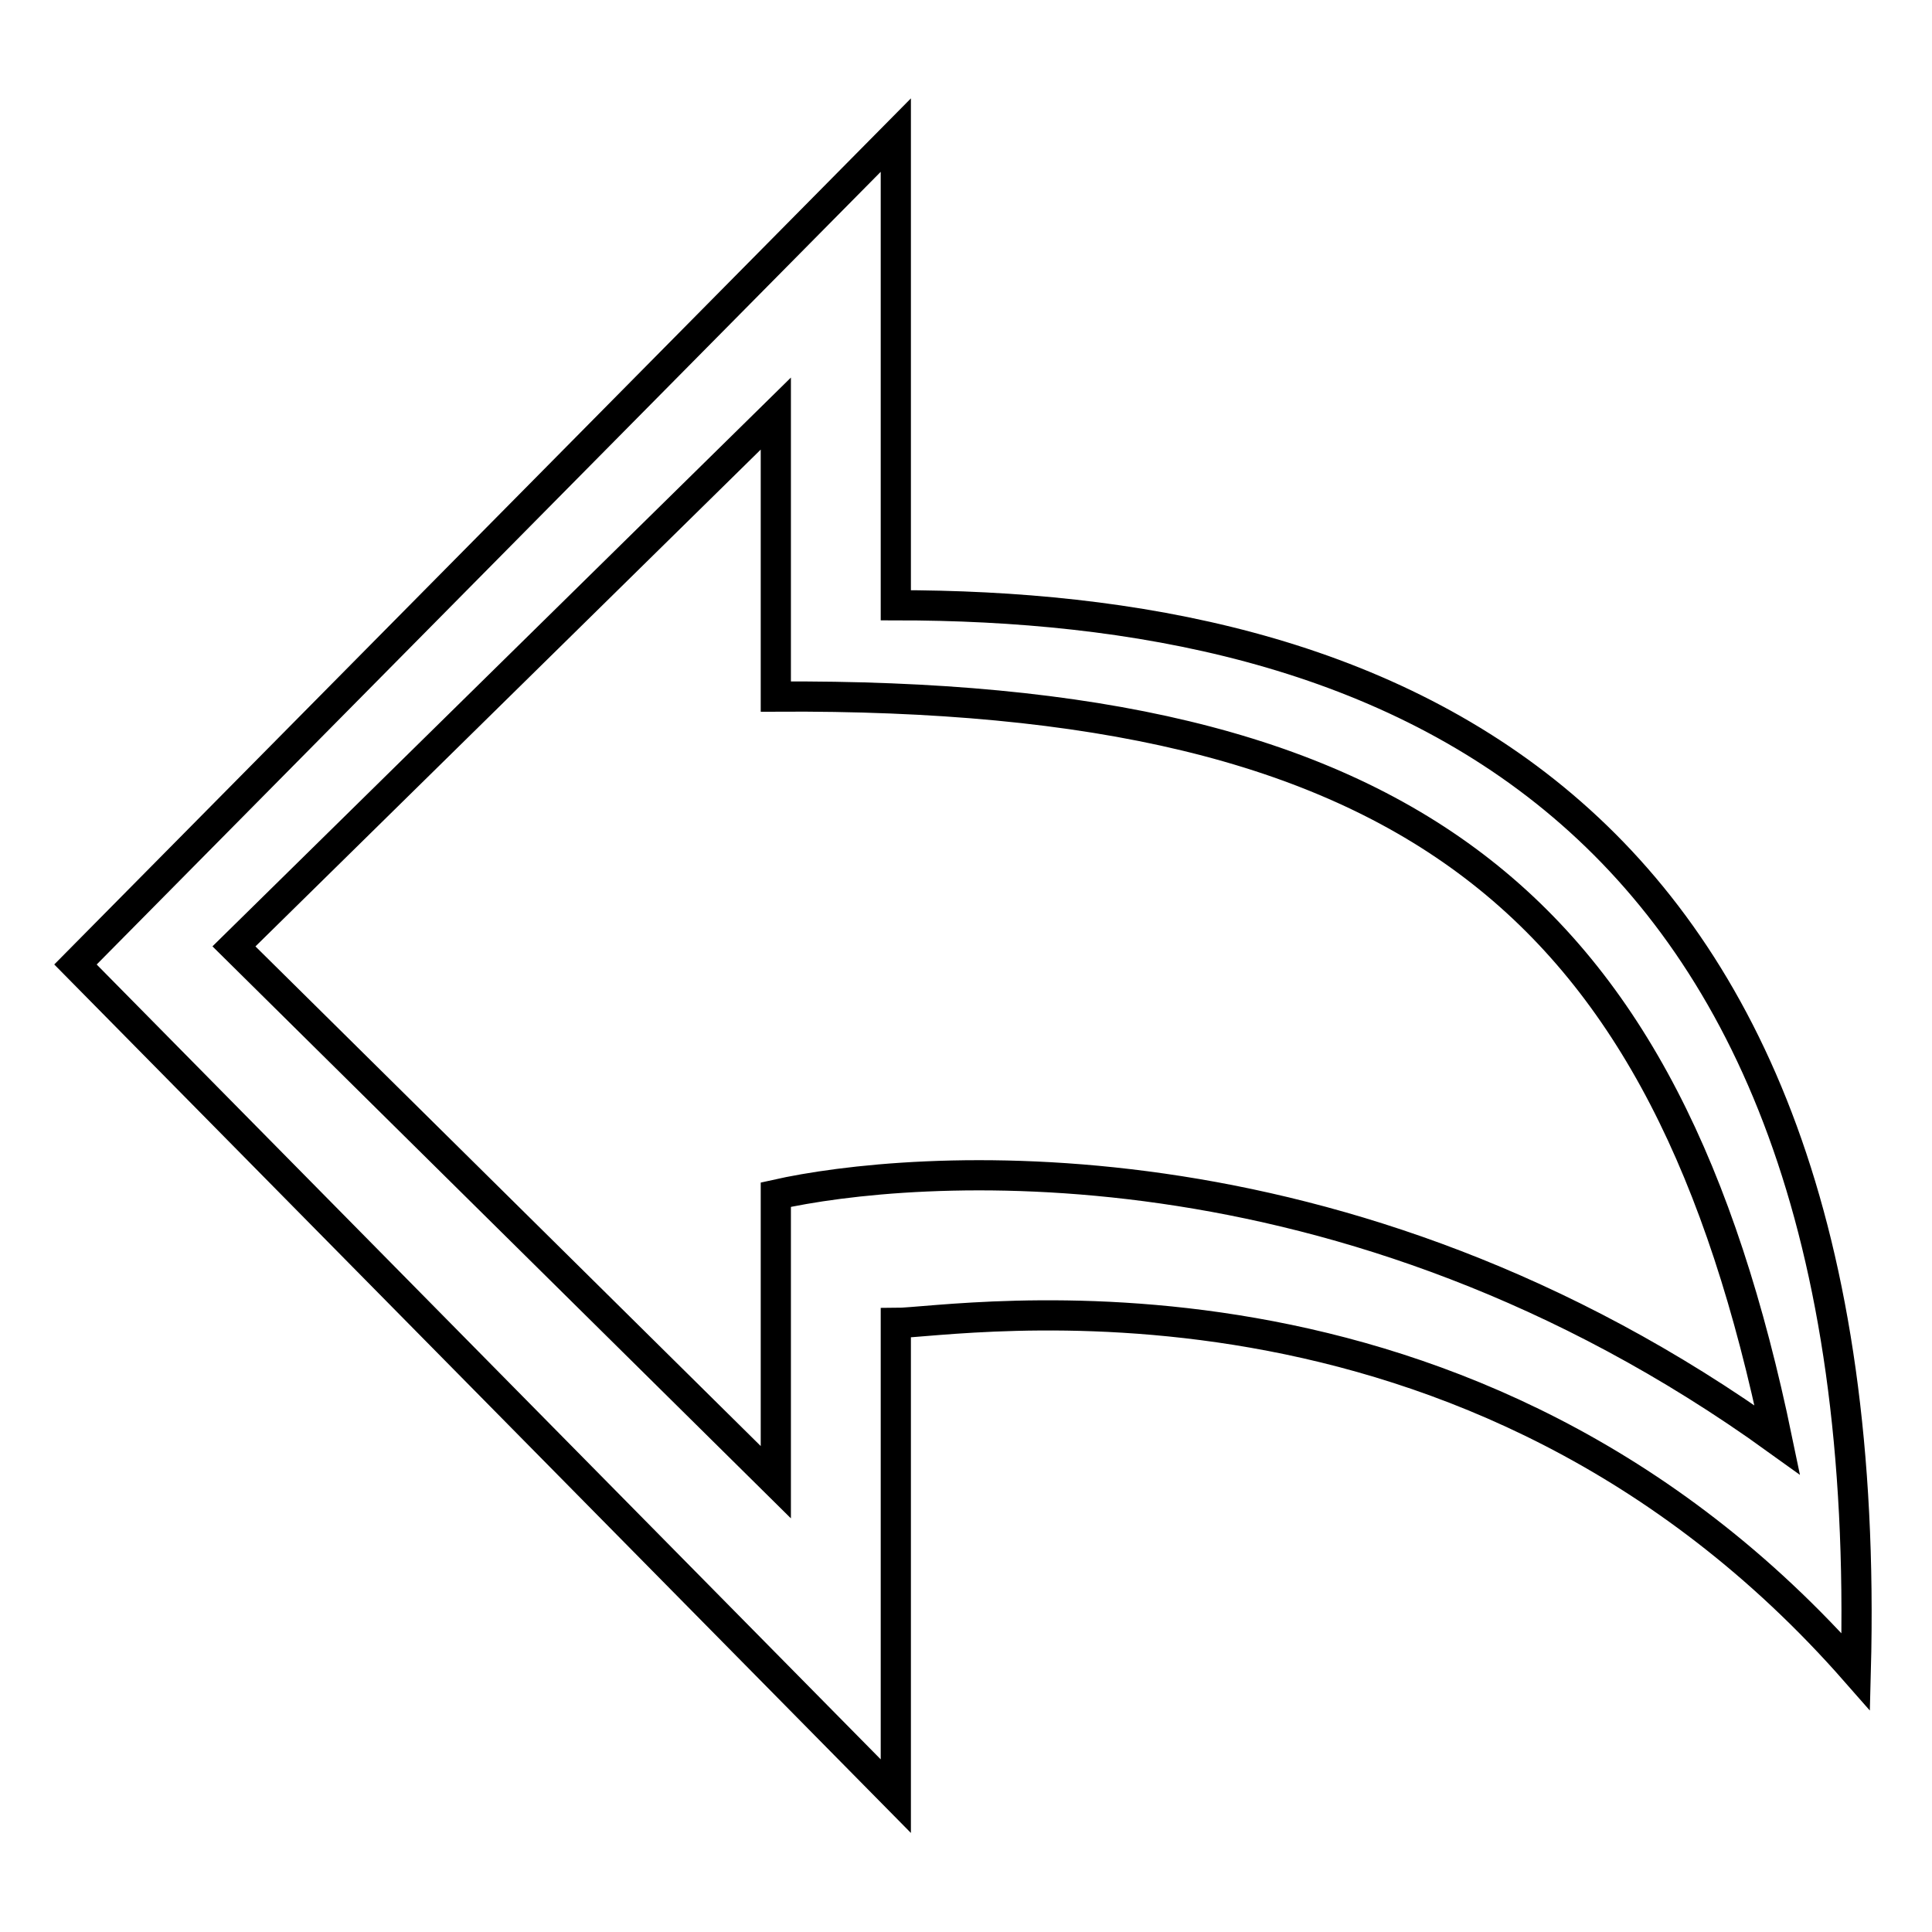 <?xml version="1.0" encoding="utf-8"?>
<!-- Svg Vector Icons : http://www.onlinewebfonts.com/icon -->
<!DOCTYPE svg PUBLIC "-//W3C//DTD SVG 1.1//EN" "http://www.w3.org/Graphics/SVG/1.1/DTD/svg11.dtd">
<svg version="1.1" xmlns="http://www.w3.org/2000/svg" xmlns:xlink="http://www.w3.org/1999/xlink" x="0px" y="0px" viewBox="0 0 256 256" enable-background="new 0 0 256 256" xml:space="preserve">
<g><g><path stroke-width="4" fill-opacity="0" stroke="#000000"  d="M118.7,80.2V17.9L10,127.8l108.7,110.2v-62.7c7.7,0,76.2-11.9,127.2,46.2C249,104,181.7,80.2,118.7,80.2z M102.8,158.3v38.1l-71.8-71l71.8-70.6v37.5c84.5-0.5,118,27.6,132.7,98.5C177.8,149.2,120.2,154.4,102.8,158.3z"/></g></g>
</svg>
